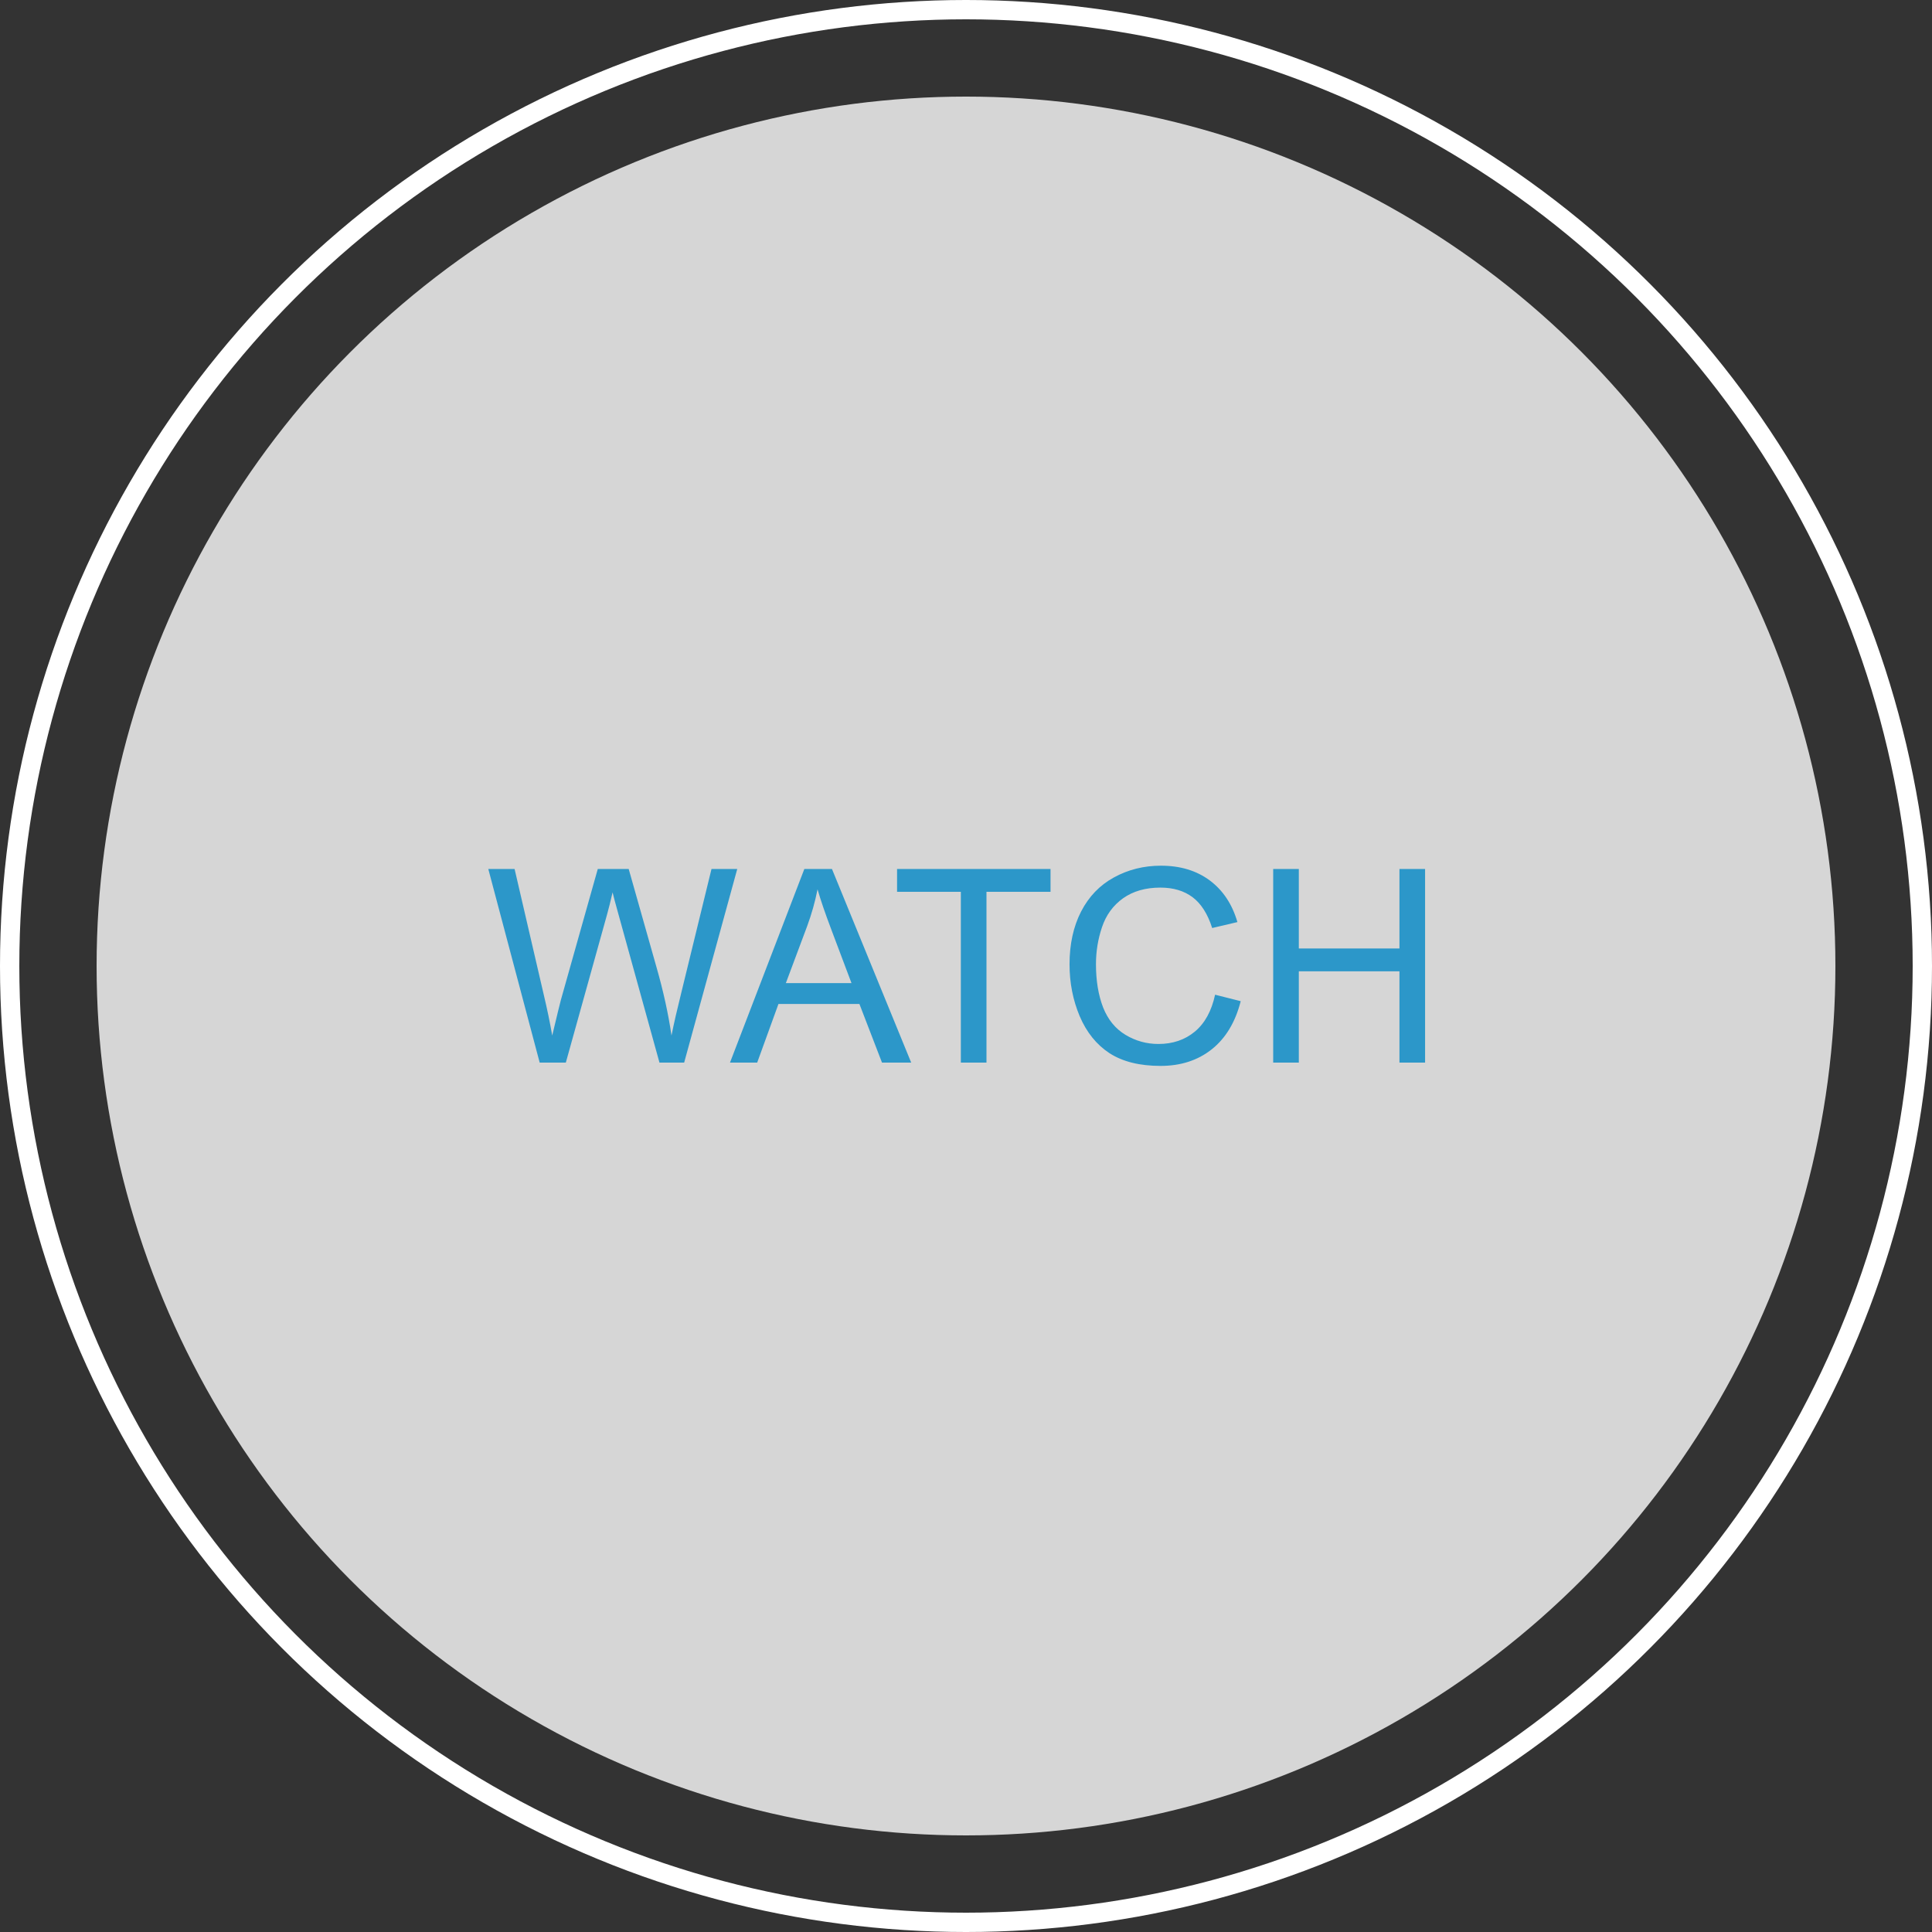 <?xml version="1.0" encoding="UTF-8"?>
<svg xmlns="http://www.w3.org/2000/svg" width="100" height="100" viewBox="0 0 100 100" fill="none">
  <rect x="0" y="0" width="100" height="100" fill="#333333" stroke="none"/>
  <circle cx="50" cy="50" r="49.5" stroke="white"></circle>
  <circle opacity="0.8" cx="50" cy="50" r="45" fill="white"></circle>
  <path d="M27.934 55L25.274 44.978H26.635L28.159 51.548C28.323 52.236 28.465 52.92 28.583 53.599C28.838 52.528 28.989 51.91 29.034 51.746L30.941 44.978H32.541L33.977 50.051C34.337 51.309 34.596 52.491 34.756 53.599C34.883 52.965 35.05 52.238 35.255 51.418L36.827 44.978H38.16L35.412 55H34.134L32.022 47.364C31.844 46.726 31.739 46.334 31.707 46.188C31.602 46.649 31.504 47.041 31.413 47.364L29.287 55H27.934ZM37.784 55L41.633 44.978H43.062L47.163 55H45.652L44.483 51.965H40.293L39.192 55H37.784ZM40.676 50.885H44.073L43.027 48.109C42.708 47.266 42.471 46.574 42.316 46.031C42.189 46.674 42.009 47.312 41.776 47.945L40.676 50.885ZM49.733 55V46.161H46.432V44.978H54.375V46.161H51.06V55H49.733ZM62.893 51.486L64.219 51.821C63.941 52.91 63.44 53.742 62.715 54.316C61.995 54.886 61.113 55.171 60.069 55.171C58.989 55.171 58.11 54.952 57.431 54.515C56.756 54.073 56.241 53.435 55.886 52.601C55.535 51.767 55.359 50.871 55.359 49.914C55.359 48.87 55.558 47.961 55.954 47.187C56.355 46.407 56.922 45.817 57.656 45.416C58.395 45.01 59.206 44.808 60.09 44.808C61.092 44.808 61.935 45.063 62.619 45.573C63.303 46.084 63.779 46.801 64.048 47.727L62.742 48.034C62.51 47.305 62.172 46.774 61.73 46.441C61.288 46.109 60.732 45.942 60.062 45.942C59.292 45.942 58.648 46.127 58.128 46.496C57.613 46.865 57.251 47.362 57.041 47.986C56.831 48.606 56.727 49.246 56.727 49.907C56.727 50.759 56.85 51.505 57.096 52.143C57.346 52.776 57.734 53.25 58.258 53.565C58.782 53.879 59.349 54.036 59.96 54.036C60.703 54.036 61.332 53.822 61.847 53.394C62.362 52.965 62.71 52.329 62.893 51.486ZM65.9 55V44.978H67.227V49.094H72.436V44.978H73.762V55H72.436V50.276H67.227V55H65.9Z" fill="#2C97C9"></path>
</svg>
